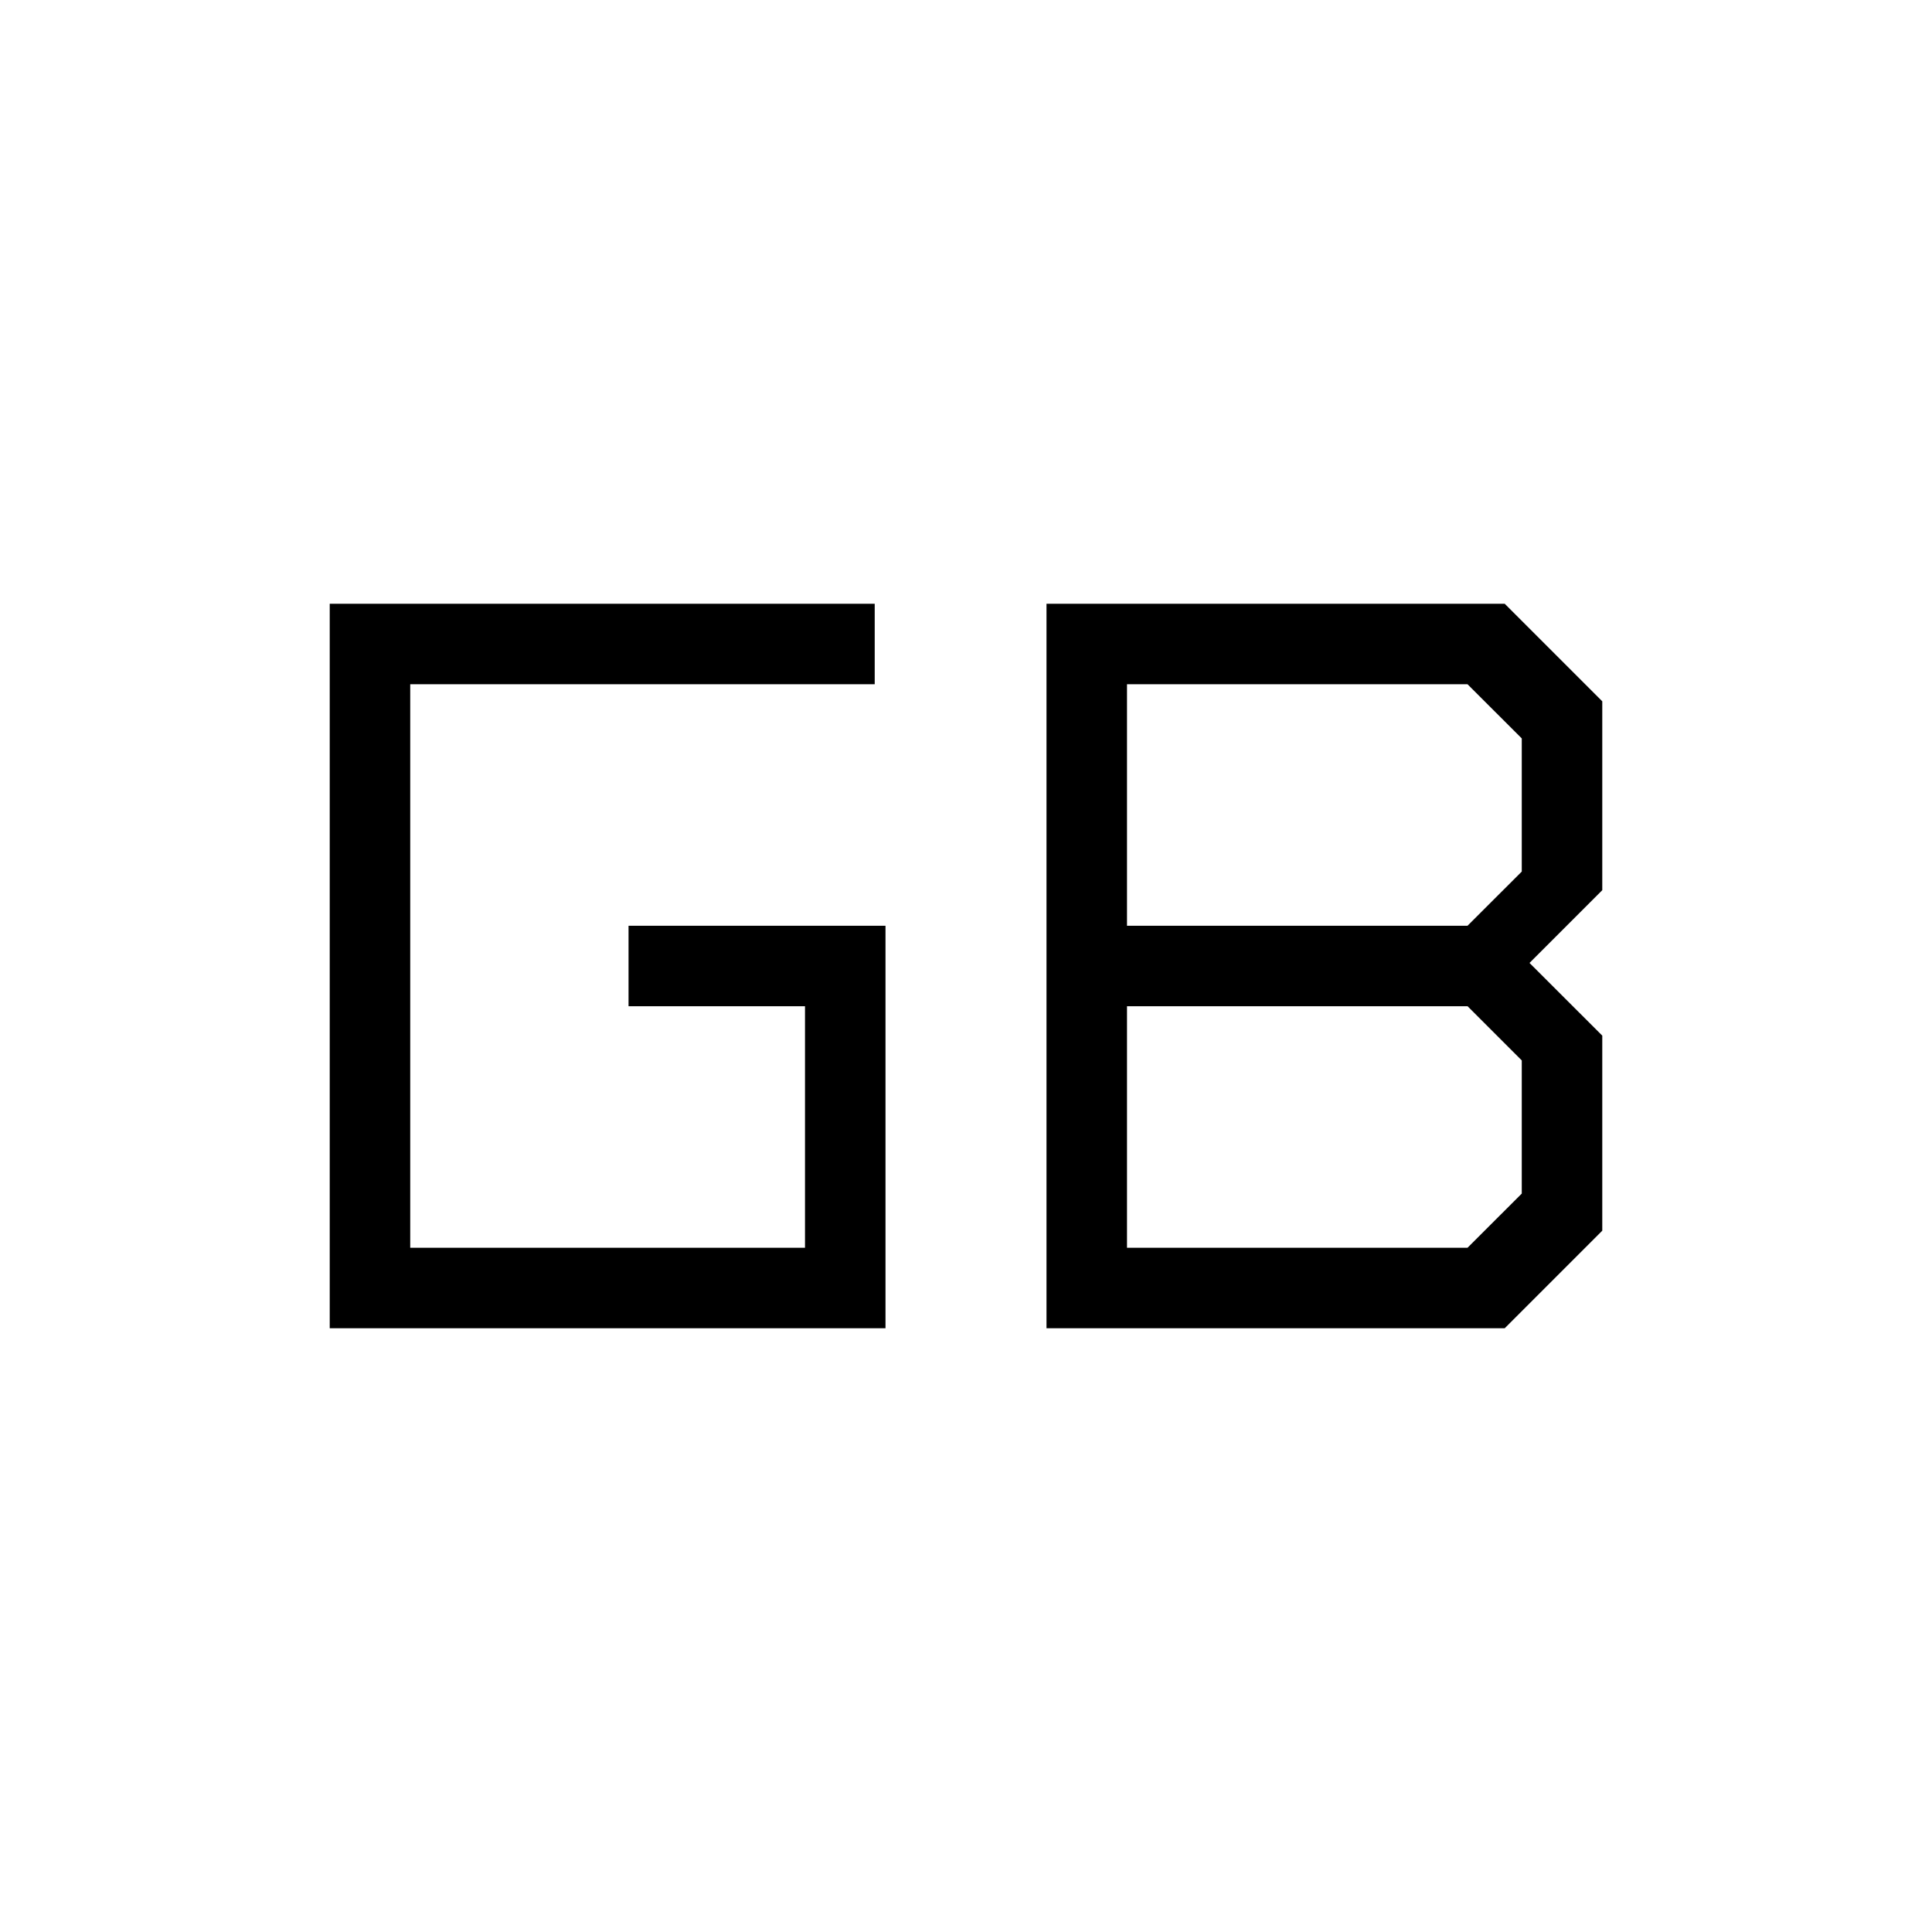 <?xml version="1.0" encoding="iso-8859-1"?>
<!-- Generator: www.svgicons.com -->
<svg xmlns="http://www.w3.org/2000/svg" width="800" height="800" viewBox="0 0 24 24">
<path fill="currentColor" d="M14 15.5h4.23l.674-.673v-1.654l-.673-.673H14zm0-4h4.23l.674-.673V9.173L18.23 8.5H14zm-9.904 5v-9h6.77v1h-5.77v7H10v-3H7.808v-1H11v5zm8.904 0v-9h5.692l1.212 1.212v2.346l-.904.904l.904.903v2.423L18.692 16.5z"/>
</svg>